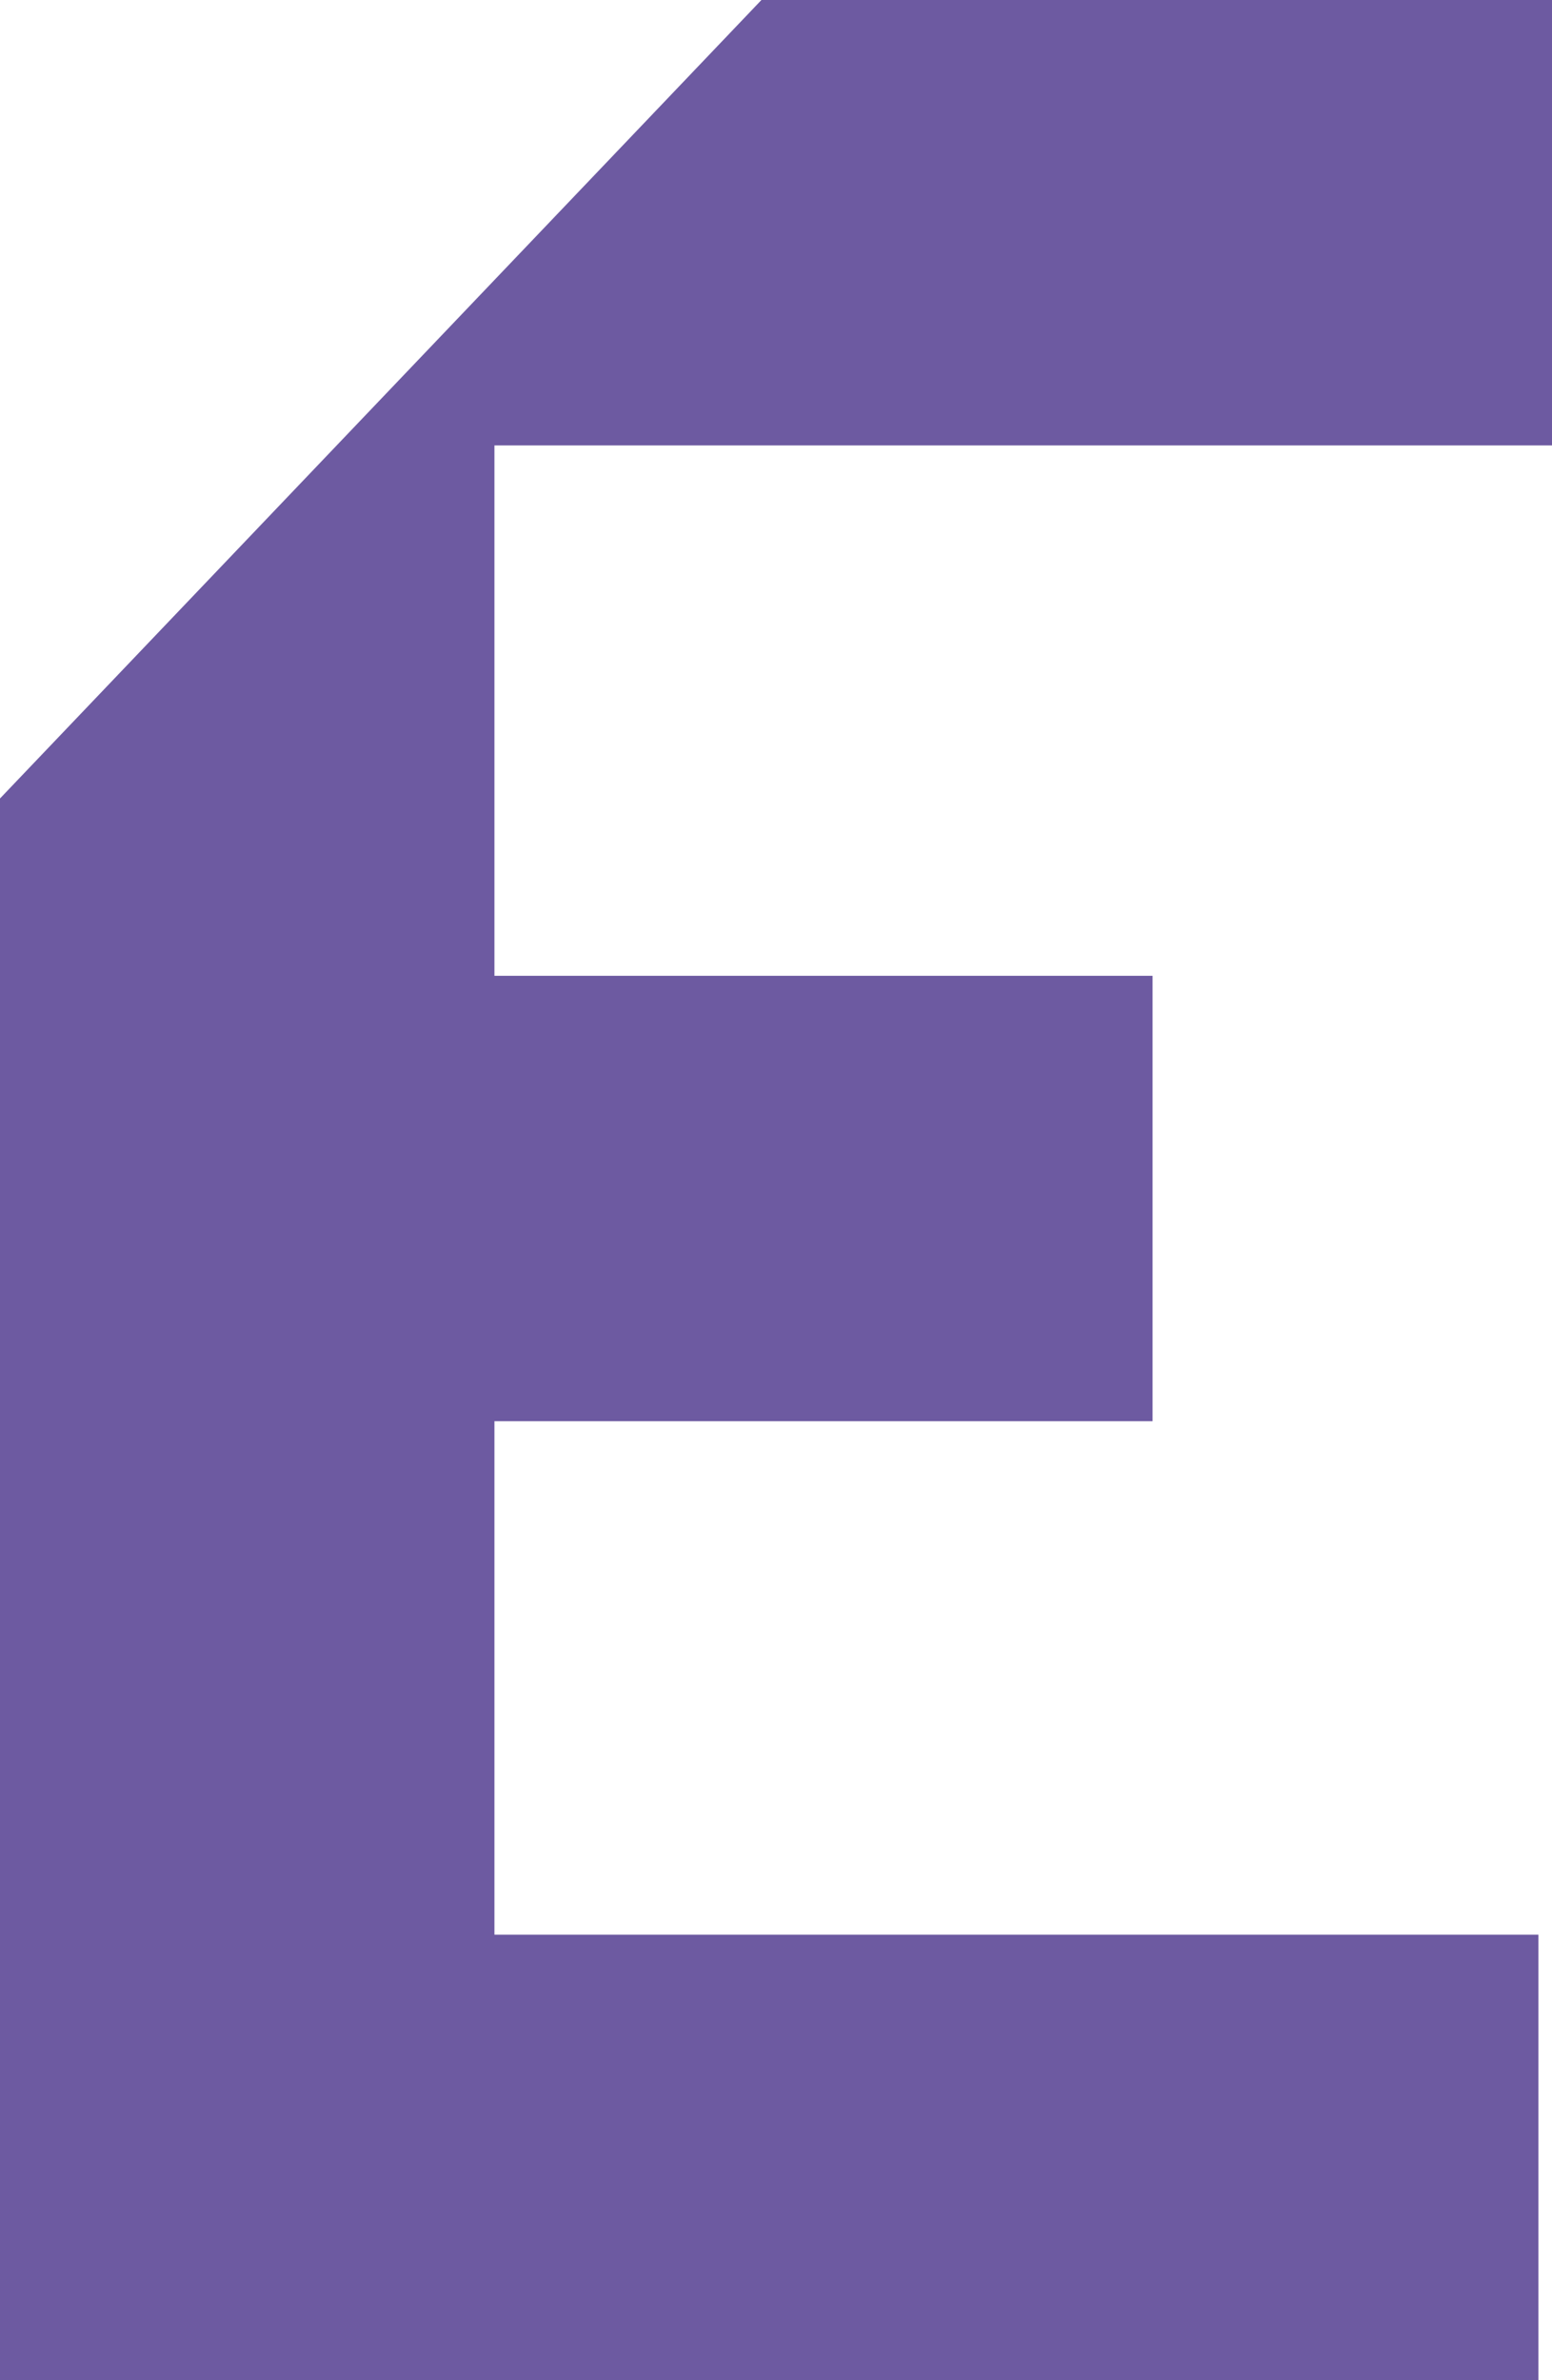<?xml version="1.0" encoding="UTF-8"?>
<svg id="Layer_2" data-name="Layer 2" xmlns="http://www.w3.org/2000/svg" viewBox="0 0 165.67 254.08">
  <defs>
    <style>
      .cls-1 {
        fill: #6d5aa1;
      }
    </style>
  </defs>
  <polygon class="cls-1" points="165.67 47.55 165.67 0 81.28 0 0 85.24 0 254.08 164.22 254.08 164.22 206.53 52.78 206.53 52.78 151.72 123.03 151.72 123.03 104.17 52.78 104.17 52.78 47.55 165.67 47.55"/>
</svg>